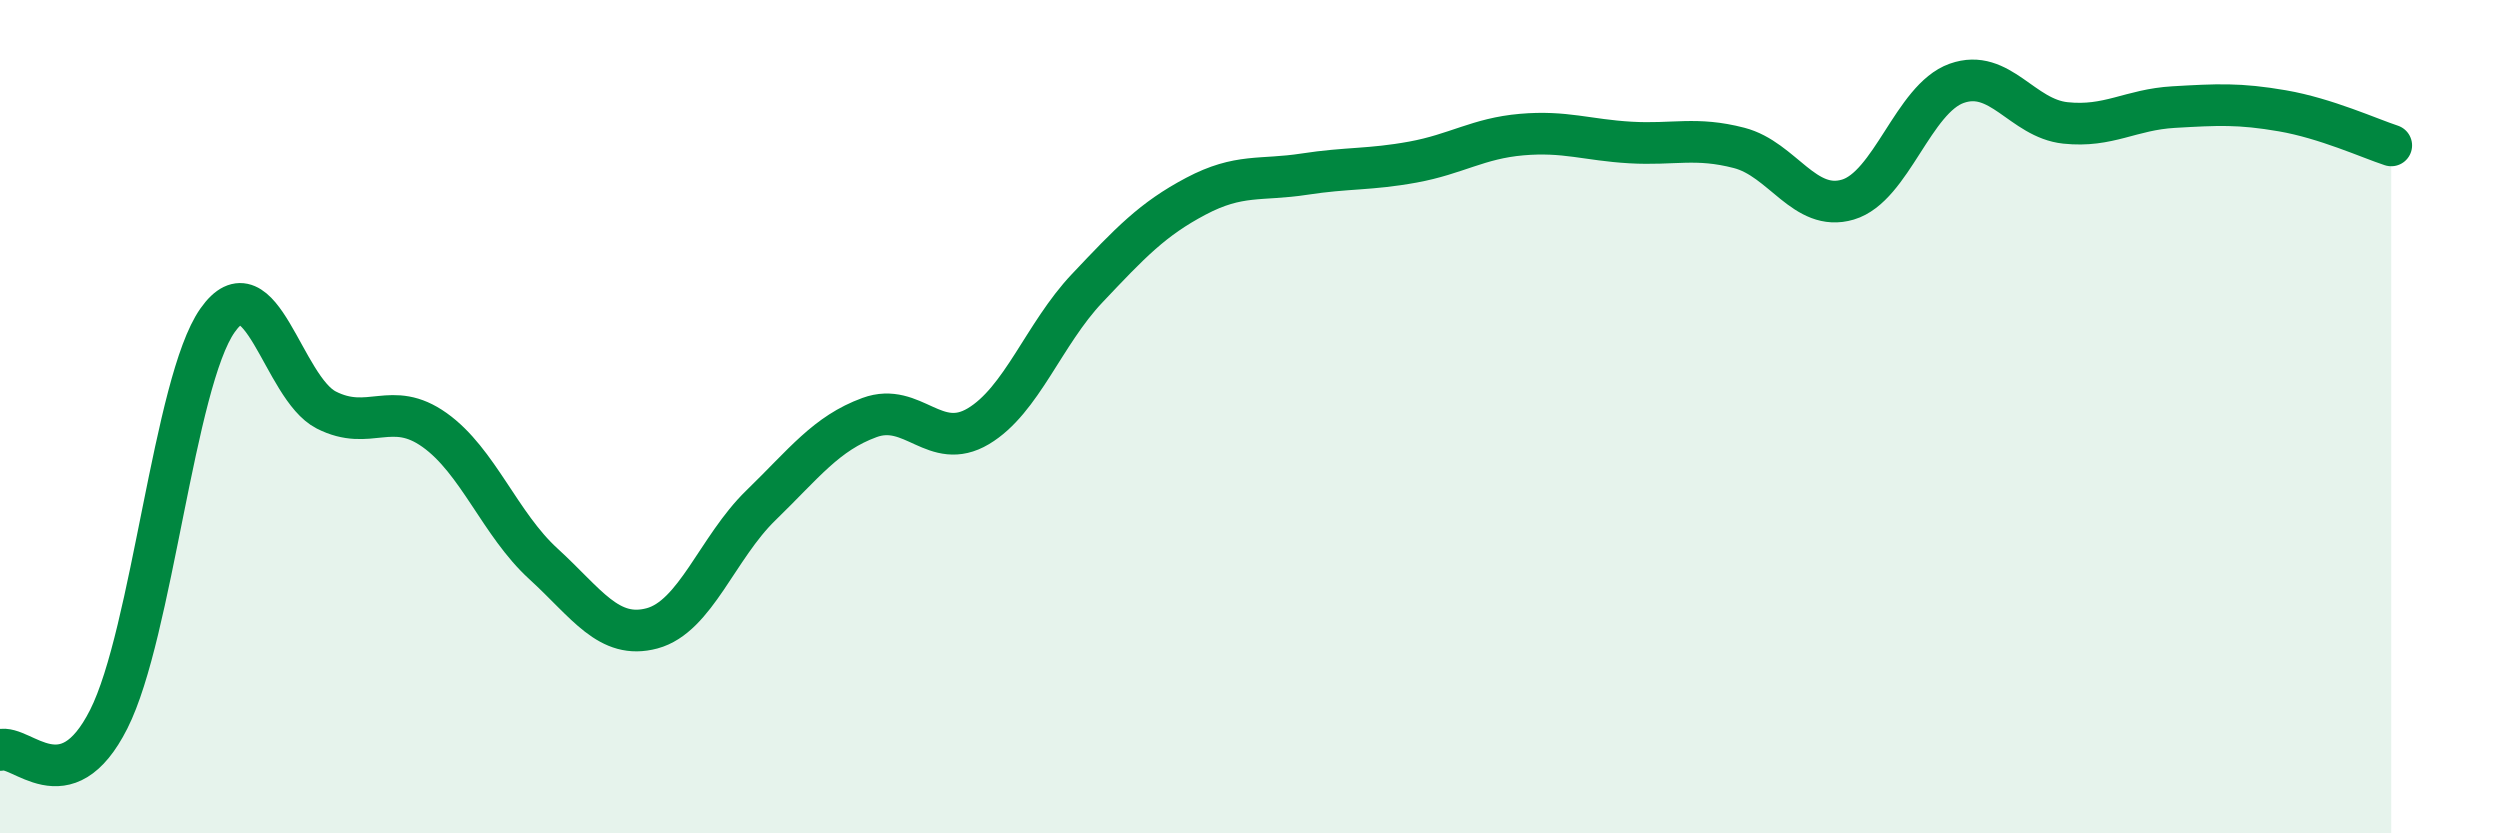 
    <svg width="60" height="20" viewBox="0 0 60 20" xmlns="http://www.w3.org/2000/svg">
      <path
        d="M 0,18 C 0.52,17.85 1.57,19.32 2.61,17.26 C 3.65,15.2 4.18,9.17 5.22,7.69 C 6.26,6.21 6.79,9.31 7.83,9.84 C 8.87,10.37 9.39,9.58 10.43,10.32 C 11.47,11.06 12,12.58 13.04,13.53 C 14.08,14.48 14.61,15.36 15.65,15.08 C 16.69,14.8 17.22,13.14 18.26,12.13 C 19.3,11.12 19.83,10.4 20.87,10.02 C 21.91,9.64 22.44,10.85 23.48,10.23 C 24.52,9.61 25.05,8.02 26.09,6.92 C 27.13,5.82 27.66,5.26 28.7,4.71 C 29.74,4.16 30.26,4.34 31.3,4.18 C 32.34,4.02 32.87,4.08 33.91,3.89 C 34.95,3.7 35.48,3.32 36.52,3.23 C 37.56,3.14 38.09,3.36 39.13,3.42 C 40.17,3.48 40.7,3.28 41.74,3.55 C 42.78,3.82 43.31,5.1 44.35,4.79 C 45.39,4.48 45.92,2.37 46.96,2 C 48,1.63 48.53,2.84 49.57,2.95 C 50.61,3.06 51.13,2.63 52.17,2.57 C 53.21,2.51 53.74,2.48 54.78,2.66 C 55.82,2.84 56.87,3.32 57.39,3.49L57.39 20L0 20Z"
        fill="#008740"
        opacity="0.1"
        stroke-linecap="round"
        stroke-linejoin="round"
      />
      <path
        d="M 0,18 C 0.52,17.85 1.57,19.32 2.61,17.26 C 3.65,15.2 4.18,9.17 5.22,7.69 C 6.26,6.21 6.79,9.31 7.83,9.84 C 8.87,10.37 9.39,9.58 10.43,10.32 C 11.47,11.06 12,12.58 13.04,13.53 C 14.08,14.48 14.61,15.36 15.65,15.08 C 16.69,14.8 17.22,13.14 18.26,12.13 C 19.3,11.12 19.83,10.4 20.87,10.02 C 21.91,9.64 22.44,10.85 23.48,10.23 C 24.52,9.61 25.05,8.02 26.09,6.92 C 27.13,5.82 27.66,5.26 28.7,4.71 C 29.74,4.16 30.26,4.34 31.3,4.18 C 32.34,4.02 32.87,4.08 33.91,3.89 C 34.95,3.7 35.48,3.32 36.52,3.23 C 37.56,3.14 38.09,3.36 39.13,3.42 C 40.17,3.48 40.7,3.28 41.74,3.55 C 42.78,3.82 43.31,5.1 44.35,4.79 C 45.39,4.48 45.92,2.37 46.96,2 C 48,1.63 48.53,2.84 49.57,2.95 C 50.61,3.06 51.13,2.63 52.17,2.57 C 53.21,2.51 53.74,2.48 54.78,2.66 C 55.82,2.84 56.87,3.32 57.39,3.49"
        stroke="#008740"
        stroke-width="1"
        fill="none"
        stroke-linecap="round"
        stroke-linejoin="round"
      />
    </svg>
  